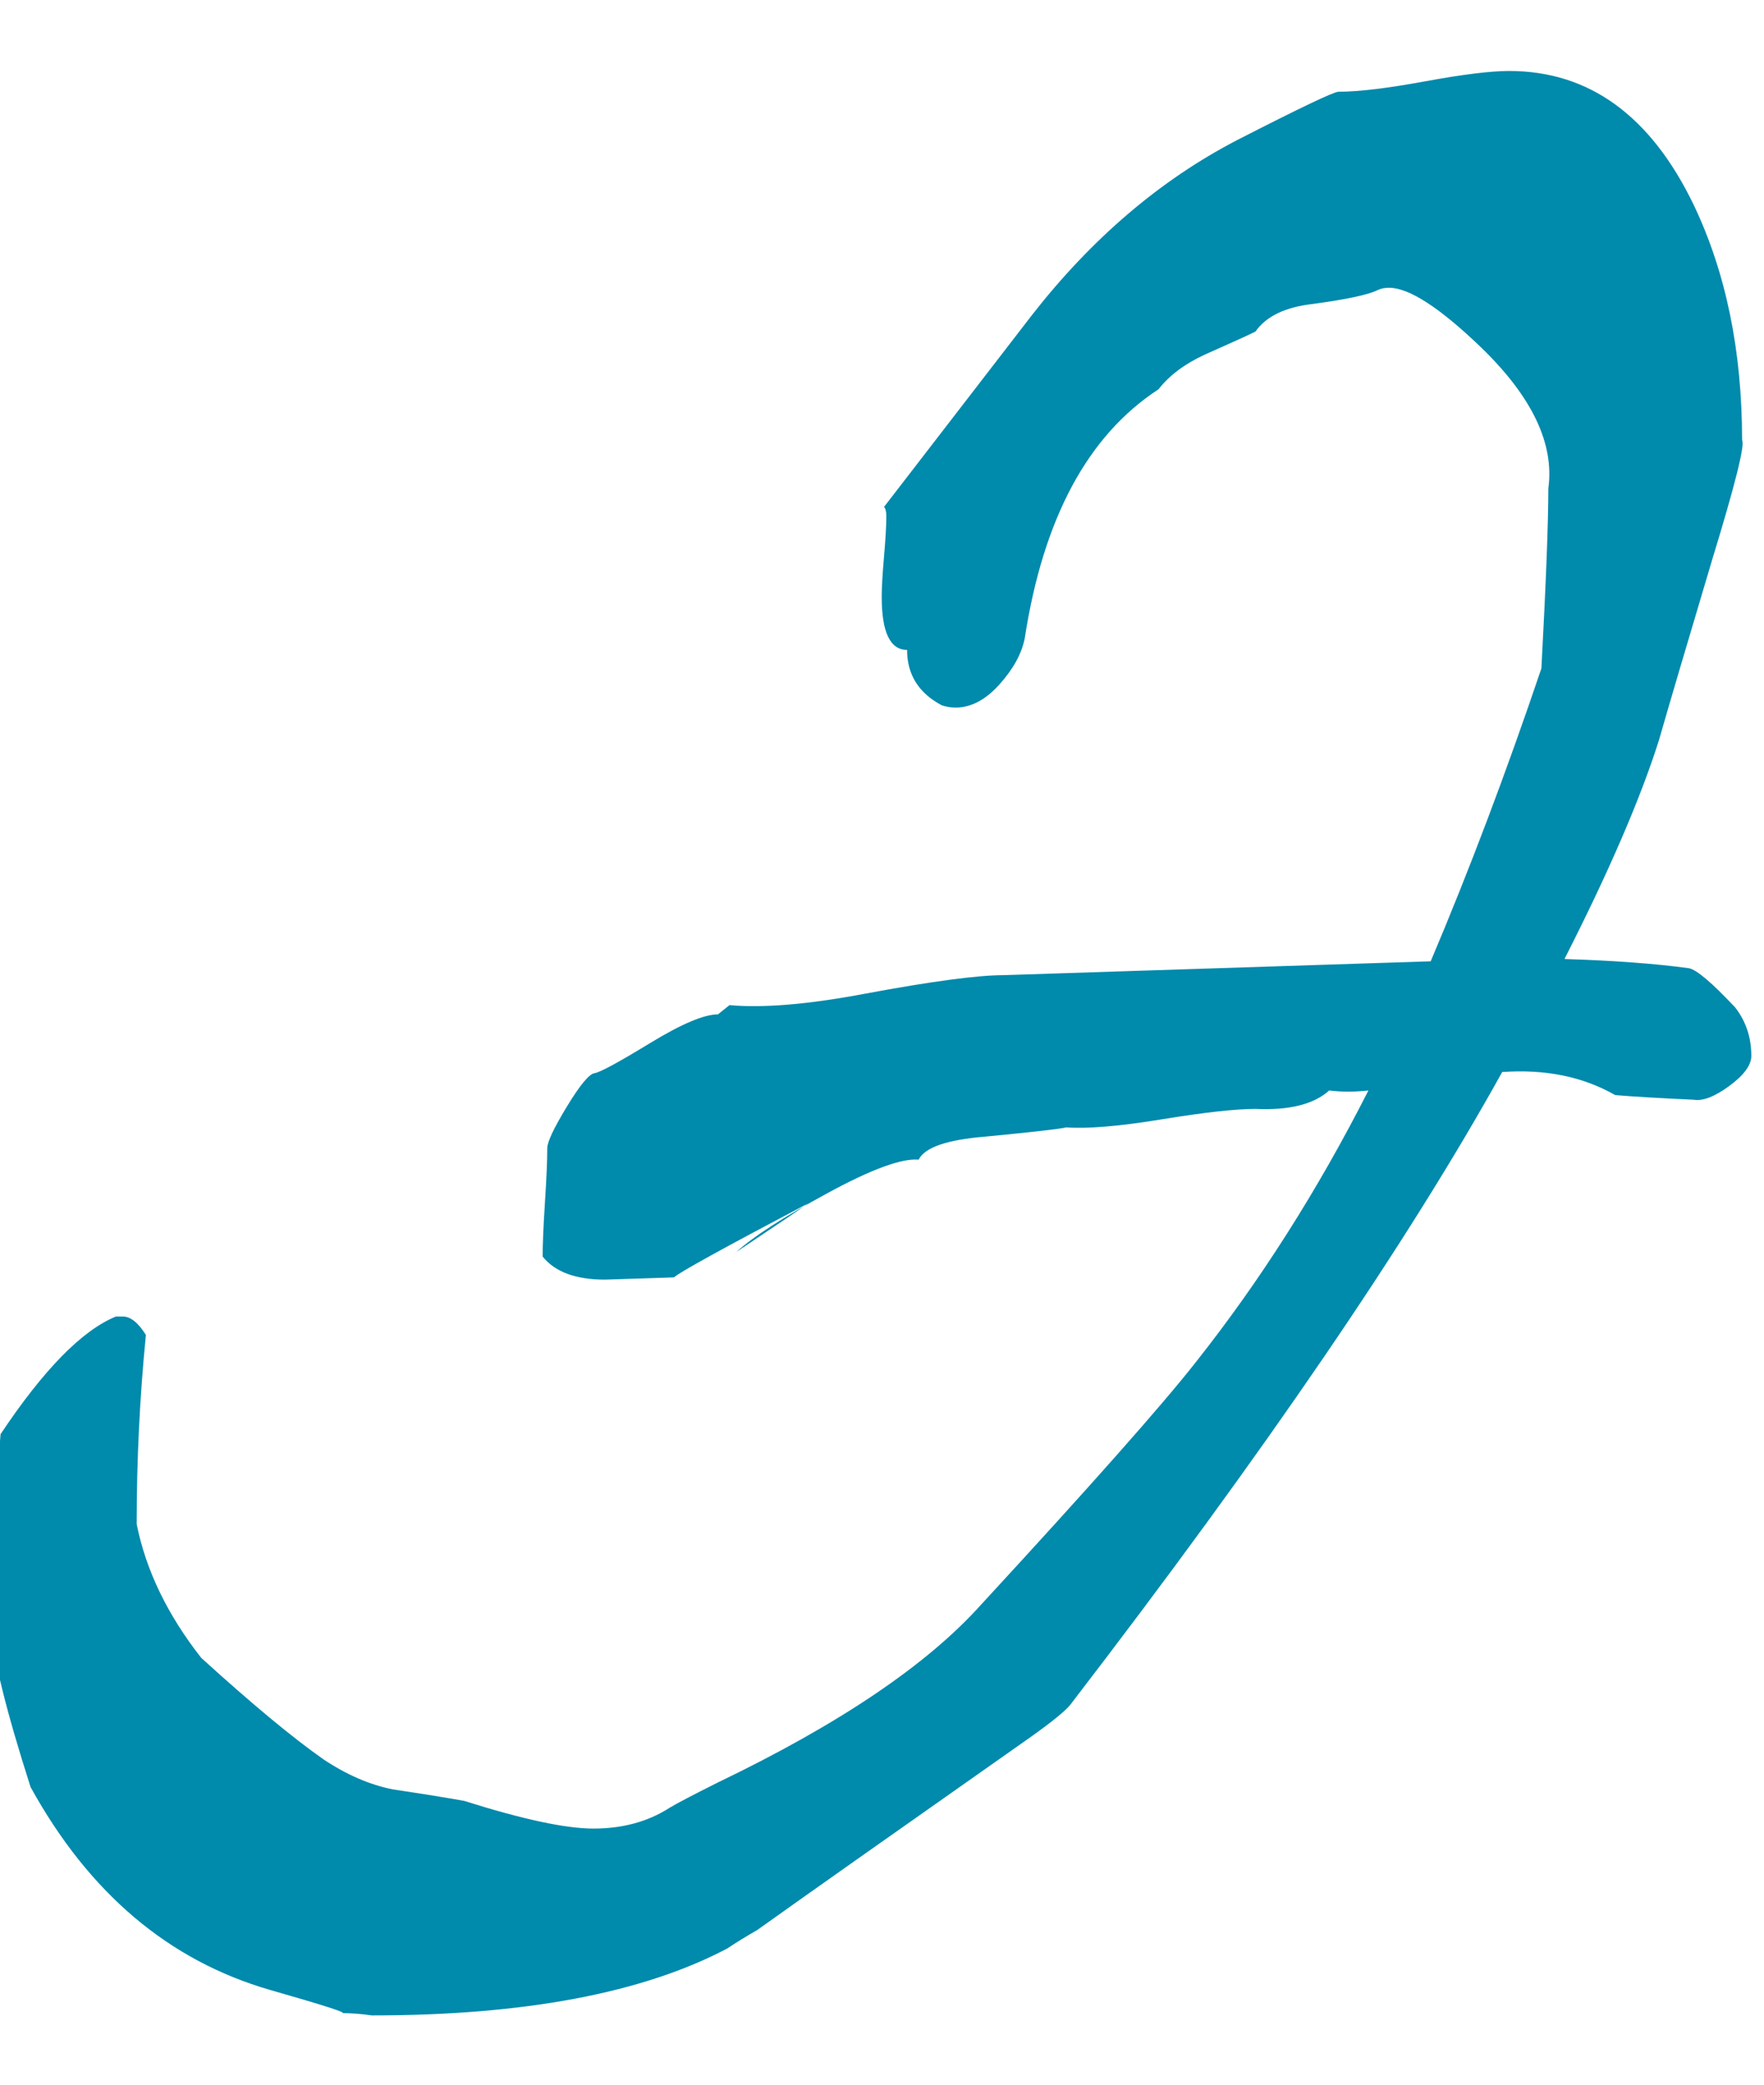 <?xml version="1.0" encoding="UTF-8"?> <svg xmlns="http://www.w3.org/2000/svg" xmlns:xlink="http://www.w3.org/1999/xlink" xml:space="preserve" width="11mm" height="13mm" version="1.1" style="shape-rendering:geometricPrecision; text-rendering:geometricPrecision; image-rendering:optimizeQuality; fill-rule:evenodd; clip-rule:evenodd" viewBox="0 0 1100 1300"> <defs> <style type="text/css"> .fil0 {fill:#008AAC;fill-rule:nonzero} </style> </defs> <g id="Слой_x0020_1">  <path class="fil0" d="M453.45 1215.1c5.75,-3.84 11.99,-7.68 18.7,-11.51 26.85,-19.18 83.9,-59.45 171.16,-120.82 13.43,-9.59 21.58,-16.31 24.46,-20.14 120.82,-157.26 210.48,-288.63 268.97,-394.11 26.85,-1.92 50.35,2.87 70.48,14.38 11.51,0.96 27.81,1.92 48.91,2.88 5.75,0.96 13.18,-1.92 22.29,-8.63 9.11,-6.72 13.67,-12.95 13.67,-18.7 0,-11.51 -3.36,-21.58 -10.07,-30.21 -14.39,-15.34 -23.98,-23.49 -28.77,-24.45 -21.1,-2.88 -46.99,-4.8 -77.67,-5.75 27.81,-54.66 47.46,-100.21 58.97,-136.65 5.75,-20.14 16.78,-57.53 33.08,-112.19 14.39,-46.99 20.62,-71.92 18.7,-74.8 0,-55.61 -10.07,-104.52 -30.2,-146.71 -26.85,-55.62 -65.21,-83.43 -115.07,-83.43 -11.51,0 -29.01,2.16 -52.5,6.48 -23.5,4.31 -41.48,6.47 -53.94,6.47 -2.88,0 -23.97,10.07 -63.29,30.2 -47.95,24.94 -90.62,61.37 -128.02,109.32l-92.05 119.39c0.96,0.95 1.44,2.87 1.44,5.75 0,5.75 -0.48,14.14 -1.44,25.17 -0.96,11.03 -1.44,19.42 -1.44,25.17 0,22.06 5.27,33.08 15.82,33.08 0,15.35 7.19,26.85 21.58,34.52 2.88,0.96 5.75,1.44 8.63,1.44 9.59,0 18.7,-4.79 27.33,-14.38 8.63,-9.59 13.9,-19.18 15.82,-28.77 11.51,-74.79 39.32,-126.57 83.43,-155.34 6.71,-8.63 16.3,-15.82 28.76,-21.58 17.26,-7.67 27.81,-12.46 31.65,-14.38 6.71,-9.59 18.7,-15.34 35.96,-17.26 21.09,-2.88 34.52,-5.75 40.27,-8.63 1.92,-0.96 4.32,-1.44 7.19,-1.44 12.47,0 31.65,12.47 57.54,37.4 31.64,30.68 45.55,59.93 41.71,87.74 0,21.09 -1.44,58.49 -4.32,112.19 -22.05,65.21 -45.06,126.1 -69.04,182.67l-266.1 8.63c-16.3,0 -45.06,3.84 -86.3,11.51 -35.48,6.71 -63.77,9.11 -84.86,7.19l-7.19 5.76c-8.63,0 -22.78,5.99 -42.44,17.98 -19.65,11.98 -31.16,18.22 -34.52,18.69 -3.35,0.48 -9.11,7.44 -17.26,20.86 -8.15,13.43 -12.22,22.06 -12.22,25.89 0,7.67 -0.48,18.94 -1.44,33.8 -0.96,14.87 -1.44,26.13 -1.44,33.81 7.67,9.58 20.62,14.38 38.84,14.38 30.68,-0.96 45.07,-1.44 43.15,-1.44 2.87,-2.88 30.68,-18.22 83.42,-46.03l0 0c-3.83,2.88 -18.7,12.95 -44.59,30.21 10.55,-9.59 29.49,-21.82 56.82,-36.68 27.33,-14.86 46.27,-21.82 56.81,-20.86 3.84,-7.67 17.74,-12.46 41.72,-14.38 29.72,-2.88 46.5,-4.79 50.34,-5.75 13.43,0.96 33.32,-0.72 59.69,-5.04 26.37,-4.31 45.79,-6.47 58.26,-6.47 21.09,0.96 36.44,-2.88 46.02,-11.51 7.68,0.96 15.83,0.96 24.46,0 -31.65,62.33 -67.61,118.91 -107.88,169.73 -21.1,26.85 -65.69,77.19 -133.77,151.03 -33.56,37.4 -88.22,74.31 -163.97,110.75 -15.35,7.67 -25.41,12.95 -30.21,15.83 -13.42,8.63 -29.25,12.94 -47.47,12.94 -17.26,0 -44.11,-5.75 -80.54,-17.26 -10.55,-1.92 -25.42,-4.31 -44.59,-7.19 -14.39,-2.88 -28.77,-9.11 -43.15,-18.7 -19.18,-13.42 -44.59,-34.52 -76.24,-63.29 -21.09,-26.85 -34.52,-54.66 -40.27,-83.42 0,-40.28 1.92,-79.59 5.75,-117.95 -4.79,-7.67 -9.59,-11.51 -14.38,-11.51l0 0 -4.32 0c-21.09,8.63 -45.07,33.09 -71.92,73.36 -4.79,54.66 -6.71,94.93 -5.75,120.82 0.96,18.22 9.11,51.3 24.45,99.25 36.44,66.17 86.3,108.36 149.59,126.58 33.56,9.59 48.43,14.38 44.59,14.38 5.76,0 11.99,0.48 18.7,1.44 94.93,0 168.77,-13.91 221.51,-41.71z"></path> </g> </svg> 